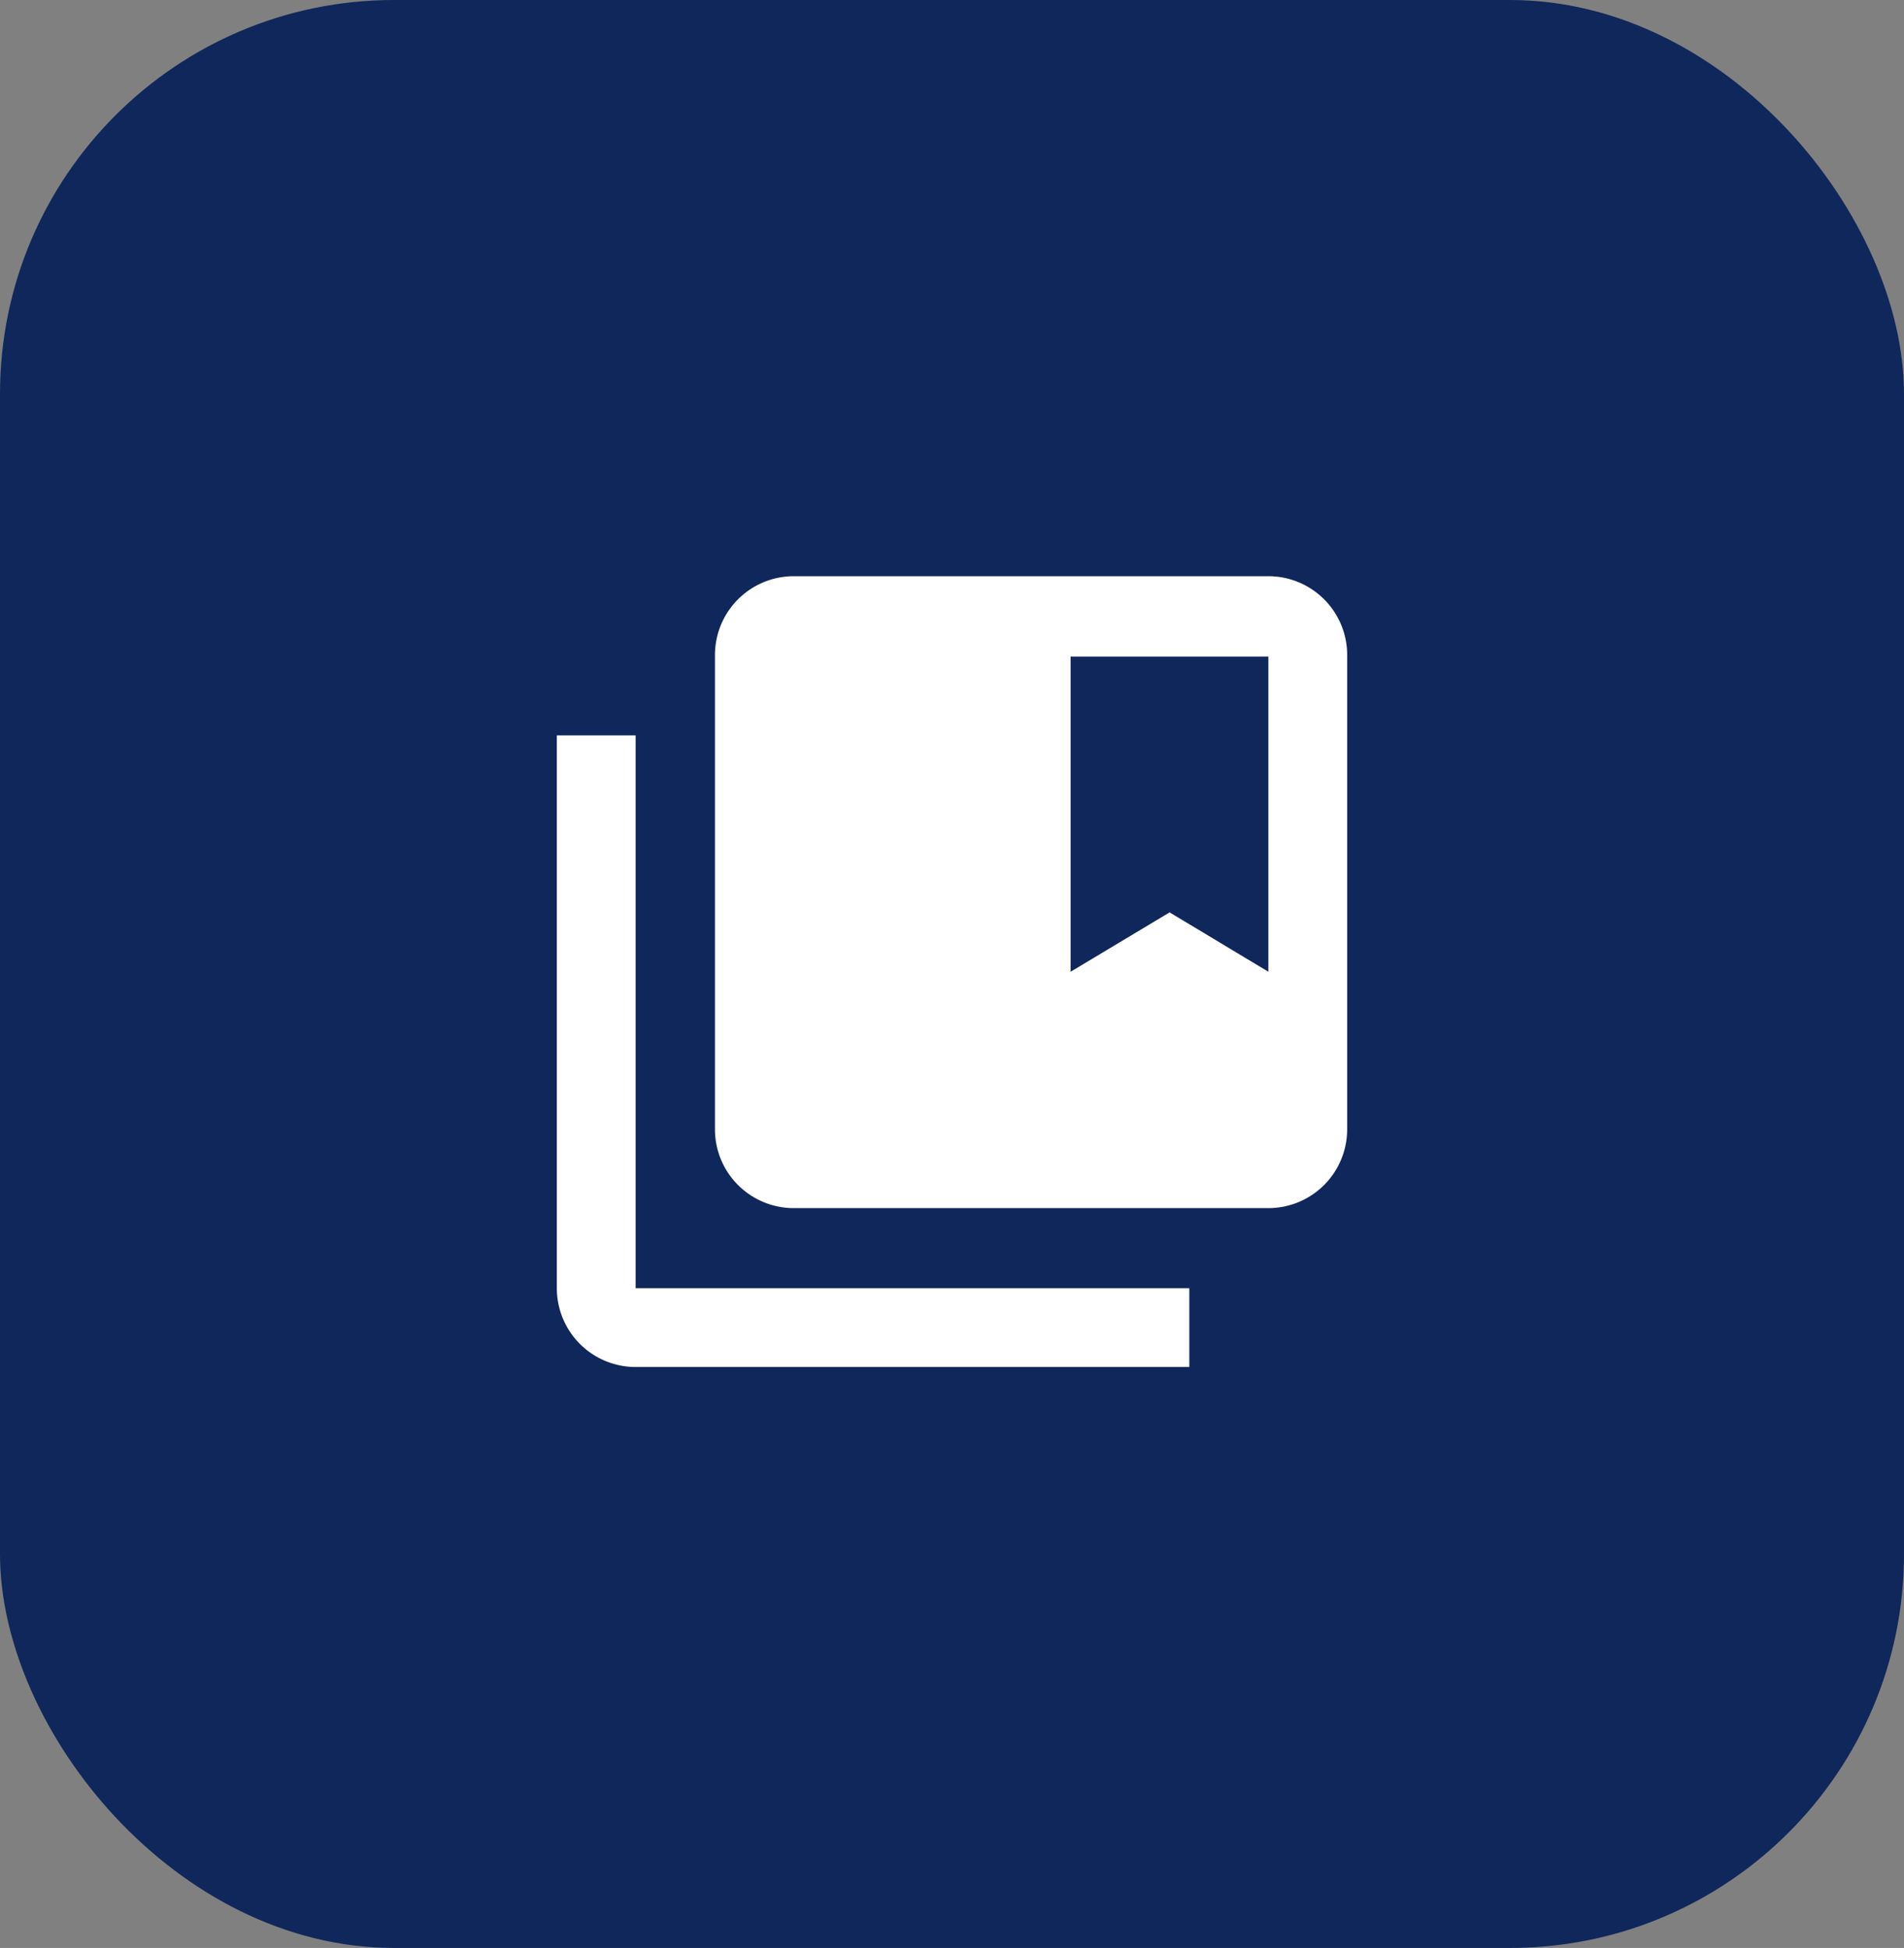<?xml version="1.0" encoding="UTF-8"?> <svg xmlns="http://www.w3.org/2000/svg" id="Layer_1" data-name="Layer 1" viewBox="0 0 72.49 74.17"><rect x="0" y="0" width="72.49" height="74.17" fill="#808080" stroke="none"/><defs><style>.cls-1{fill:#10275b;}.cls-2{fill:none;}.cls-3{fill:#fff;}</style></defs><g id="Rectangle_2_copy_6-2" data-name="Rectangle 2 copy 6-2"><rect id="Rectangle_2_copy_6-3" data-name="Rectangle 2 copy 6-3" class="cls-1" width="72.49" height="74.17" rx="15"></rect></g><g id="Group_3463" data-name="Group 3463"><g id="Group_3395" data-name="Group 3395"><g id="collections_bookmark_black_24dp" data-name="collections bookmark black 24dp"><path id="Path_4841" data-name="Path 4841" class="cls-2" d="M18.17,18.93H54.32V55.07H18.17Z"></path><path id="Path_4842" data-name="Path 4842" class="cls-2" d="M18.17,18.93H54.32V55.07H18.17Z"></path><path id="Path_4843" data-name="Path 4843" class="cls-3" d="M24.2,28h-3V49.05a3,3,0,0,0,3,3H45.28v-3H24.2Z"></path><path id="Path_4844" data-name="Path 4844" class="cls-3" d="M48.29,21.94H30.22a3,3,0,0,0-3,3V43a3,3,0,0,0,3,3H48.29a3,3,0,0,0,3-3V25A3,3,0,0,0,48.29,21.94Zm0,15.06-3.76-2.26L40.76,37V25h7.53Z"></path></g></g></g></svg> 